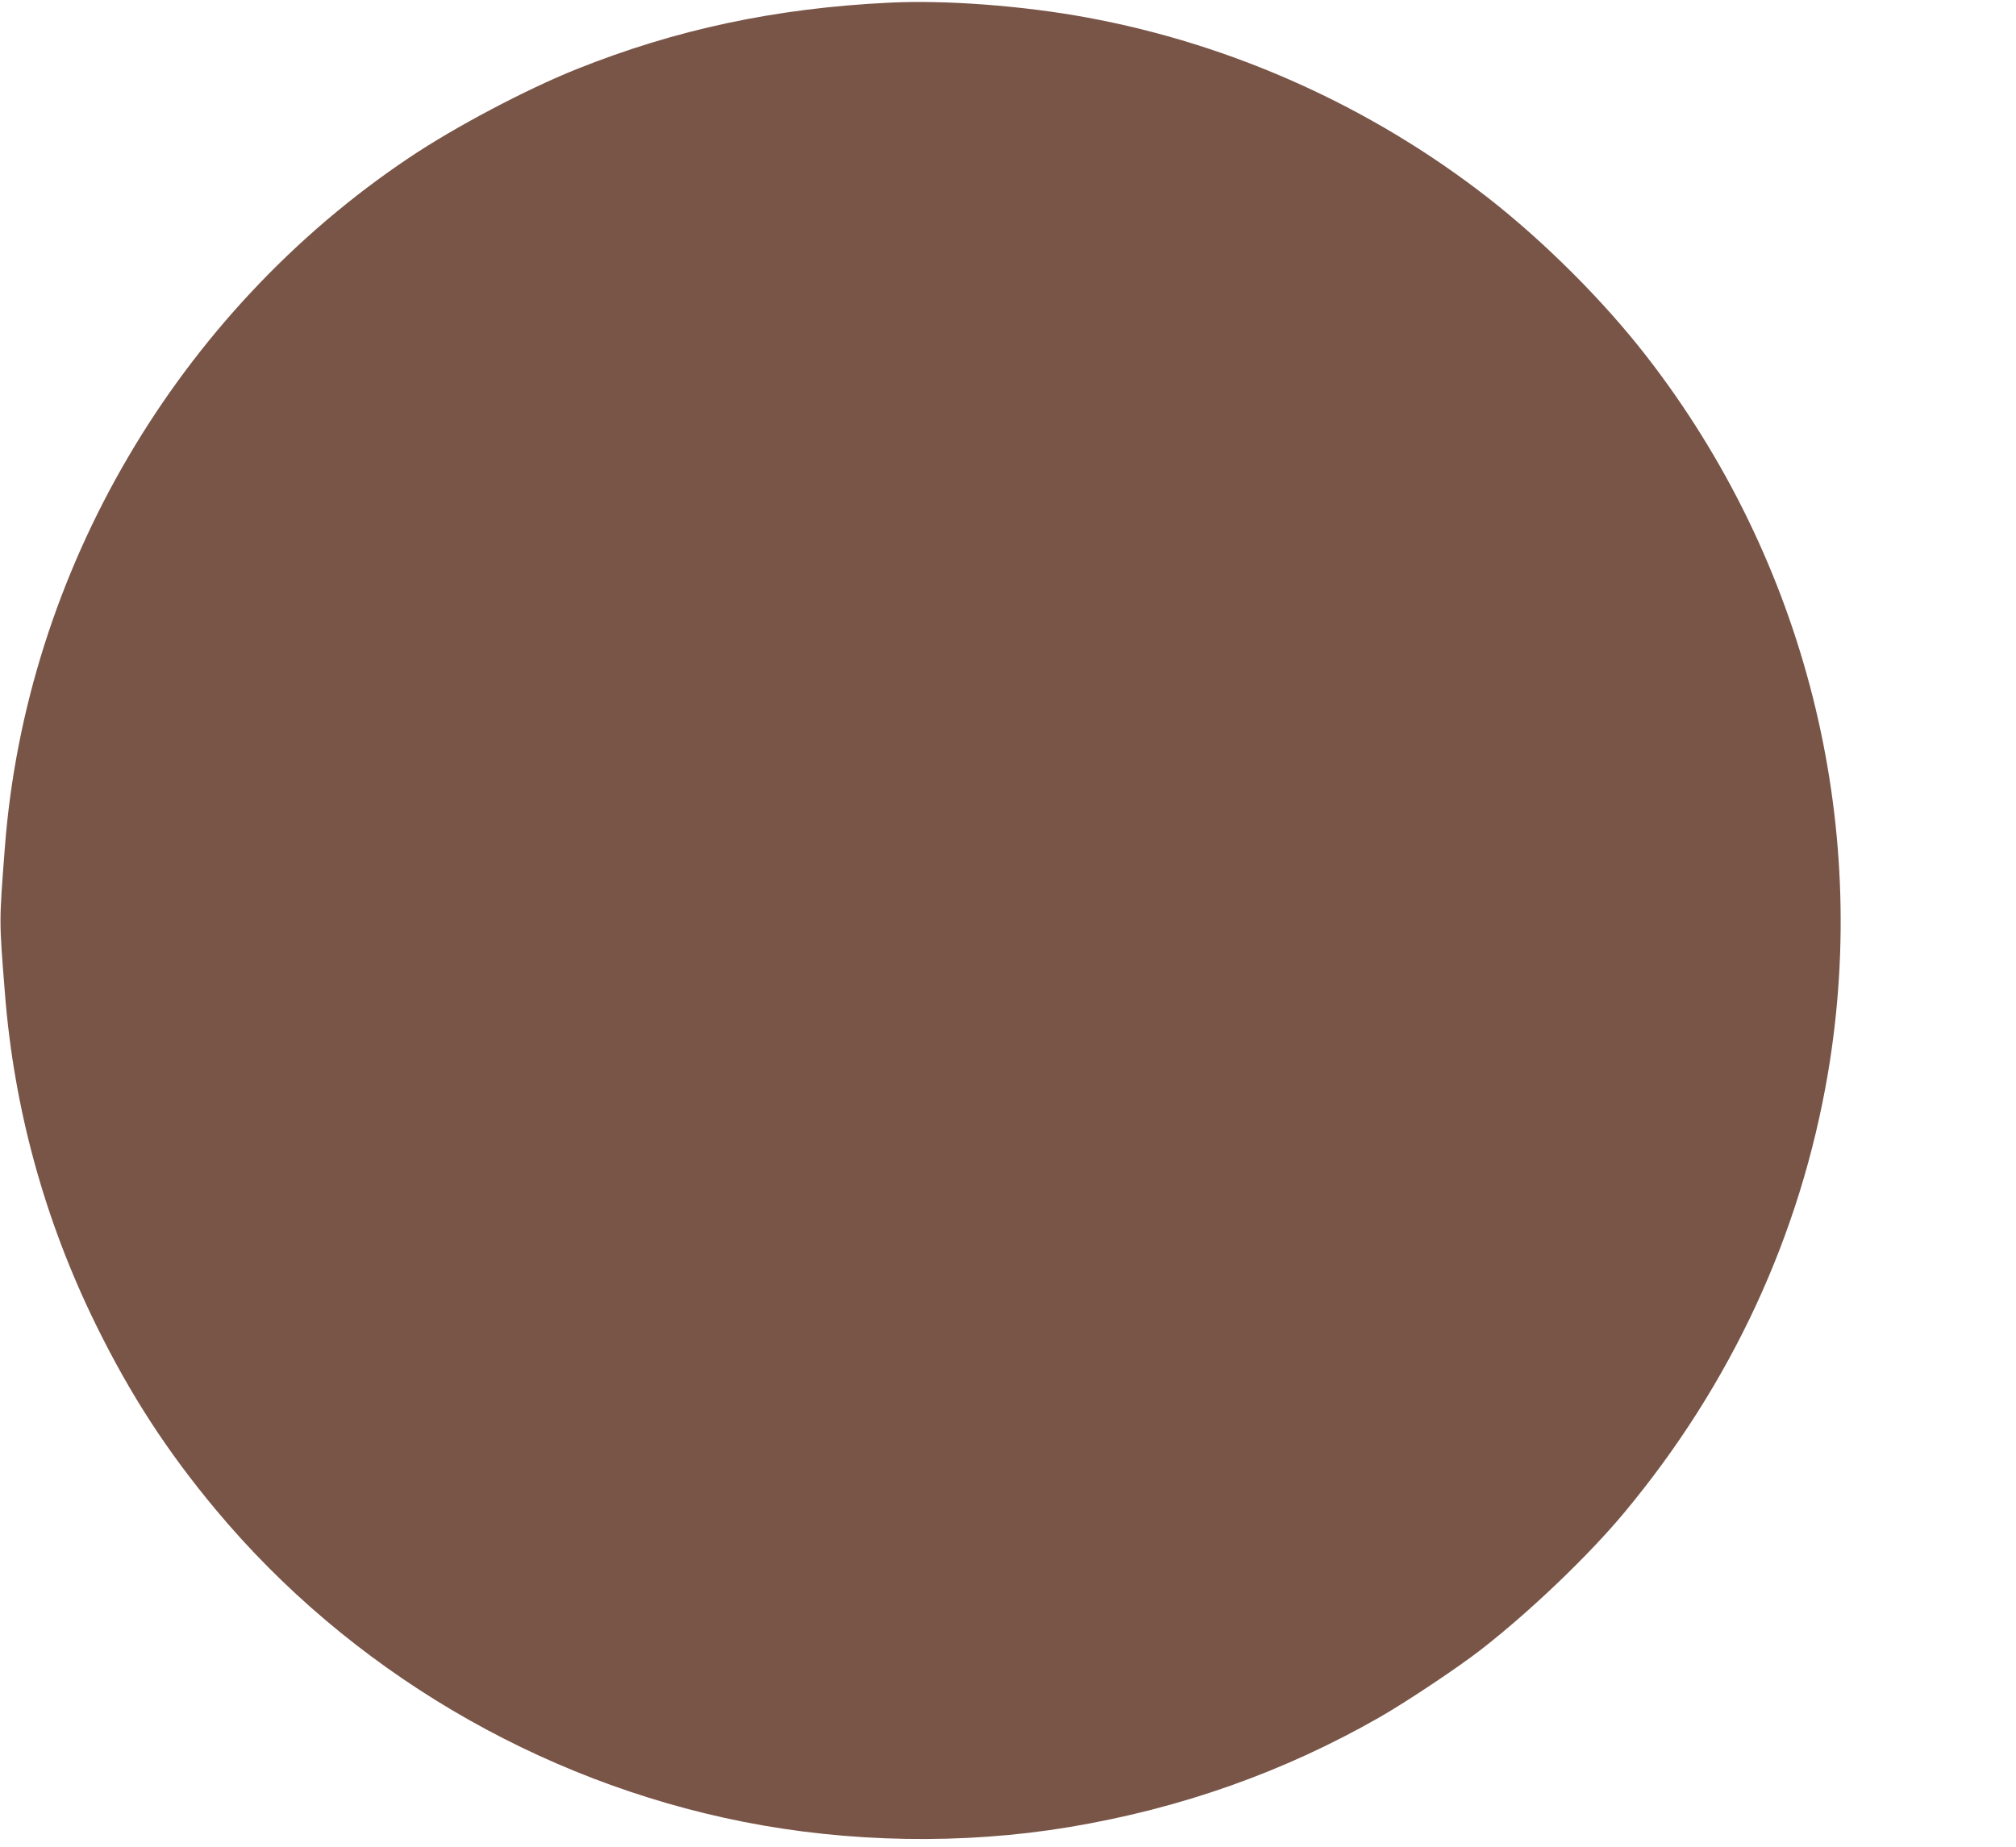 <?xml version="1.0" standalone="no"?>
<!DOCTYPE svg PUBLIC "-//W3C//DTD SVG 20010904//EN"
 "http://www.w3.org/TR/2001/REC-SVG-20010904/DTD/svg10.dtd">
<svg version="1.0" xmlns="http://www.w3.org/2000/svg"
 width="1280pt" height="1173pt" viewBox="0 0 1280 1173"
 preserveAspectRatio="xMidYMid meet">
<g transform="translate(0,1173) scale(0.1,-0.1)"
fill="#795548" stroke="none">
<path d="M5645 11713 c-722 -35 -1355 -170 -1986 -423 -319 -128 -770 -366
-1059 -560 -1472 -985 -2435 -2628 -2569 -4380 -37 -484 -37 -458 0 -925 57
-734 252 -1445 579 -2110 217 -442 450 -801 762 -1175 845 -1012 2041 -1720
3343 -1979 674 -134 1403 -146 2070 -35 711 118 1366 350 1976 699 171 98 502
319 644 430 311 242 682 597 909 870 679 816 1118 1764 1292 2789 271 1604
-146 3256 -1150 4551 -274 354 -652 731 -1011 1011 -744 579 -1624 974 -2545
1143 -407 75 -899 112 -1255 94z"/>
</g>
</svg>
